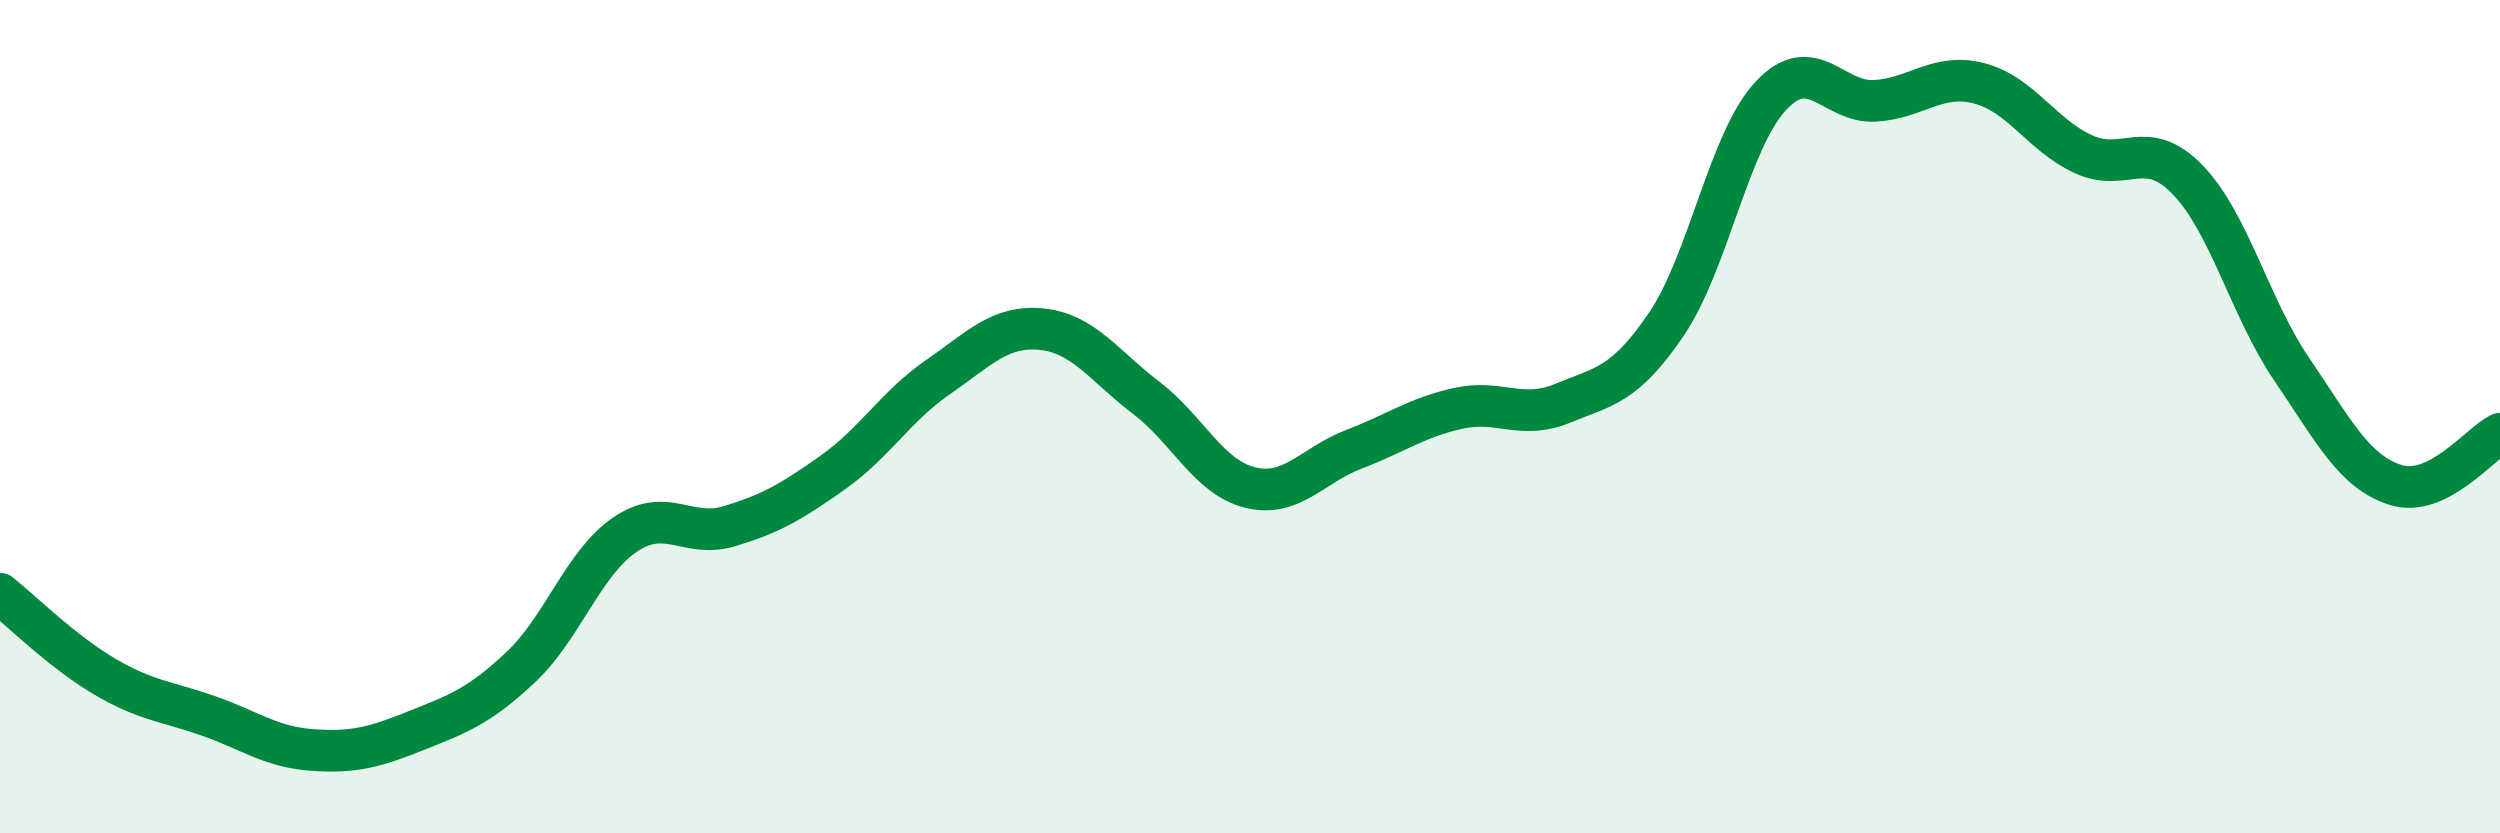 
    <svg width="60" height="20" viewBox="0 0 60 20" xmlns="http://www.w3.org/2000/svg">
      <path
        d="M 0,14.25 C 0.5,14.65 1.5,15.64 2.5,16.23 C 3.5,16.82 4,16.83 5,17.18 C 6,17.53 6.5,17.93 7.5,18 C 8.5,18.07 9,17.93 10,17.53 C 11,17.13 11.5,16.95 12.5,16.01 C 13.5,15.07 14,13.51 15,12.83 C 16,12.15 16.5,12.93 17.5,12.63 C 18.5,12.33 19,12.04 20,11.33 C 21,10.62 21.5,9.75 22.5,9.06 C 23.5,8.37 24,7.8 25,7.9 C 26,8 26.5,8.78 27.5,9.54 C 28.5,10.3 29,11.45 30,11.7 C 31,11.95 31.5,11.16 32.5,10.78 C 33.5,10.4 34,10.02 35,9.8 C 36,9.58 36.5,10.09 37.5,9.68 C 38.5,9.27 39,9.25 40,7.77 C 41,6.29 41.5,3.37 42.5,2.3 C 43.5,1.23 44,2.48 45,2.42 C 46,2.36 46.5,1.74 47.5,2 C 48.5,2.26 49,3.24 50,3.7 C 51,4.16 51.5,3.28 52.5,4.31 C 53.5,5.34 54,7.39 55,8.86 C 56,10.33 56.5,11.33 57.5,11.64 C 58.5,11.95 59.5,10.66 60,10.41L60 20L0 20Z"
        fill="#008740"
        opacity="0.1"
        stroke-linecap="round"
        stroke-linejoin="round"
      />
      <path
        d="M 0,14.25 C 0.5,14.65 1.5,15.64 2.5,16.23 C 3.5,16.82 4,16.83 5,17.18 C 6,17.53 6.5,17.93 7.5,18 C 8.5,18.07 9,17.93 10,17.53 C 11,17.13 11.5,16.95 12.5,16.01 C 13.5,15.07 14,13.51 15,12.83 C 16,12.15 16.5,12.93 17.5,12.63 C 18.5,12.33 19,12.04 20,11.33 C 21,10.62 21.5,9.75 22.5,9.06 C 23.5,8.37 24,7.8 25,7.9 C 26,8 26.5,8.78 27.5,9.54 C 28.5,10.3 29,11.45 30,11.7 C 31,11.95 31.5,11.16 32.5,10.78 C 33.5,10.4 34,10.02 35,9.8 C 36,9.58 36.5,10.09 37.5,9.68 C 38.5,9.27 39,9.25 40,7.77 C 41,6.29 41.5,3.37 42.5,2.3 C 43.5,1.23 44,2.48 45,2.42 C 46,2.36 46.5,1.74 47.5,2 C 48.5,2.26 49,3.24 50,3.7 C 51,4.16 51.5,3.28 52.5,4.31 C 53.5,5.34 54,7.39 55,8.86 C 56,10.33 56.5,11.33 57.5,11.64 C 58.5,11.95 59.5,10.66 60,10.41"
        stroke="#008740"
        stroke-width="1"
        fill="none"
        stroke-linecap="round"
        stroke-linejoin="round"
      />
    </svg>
  
